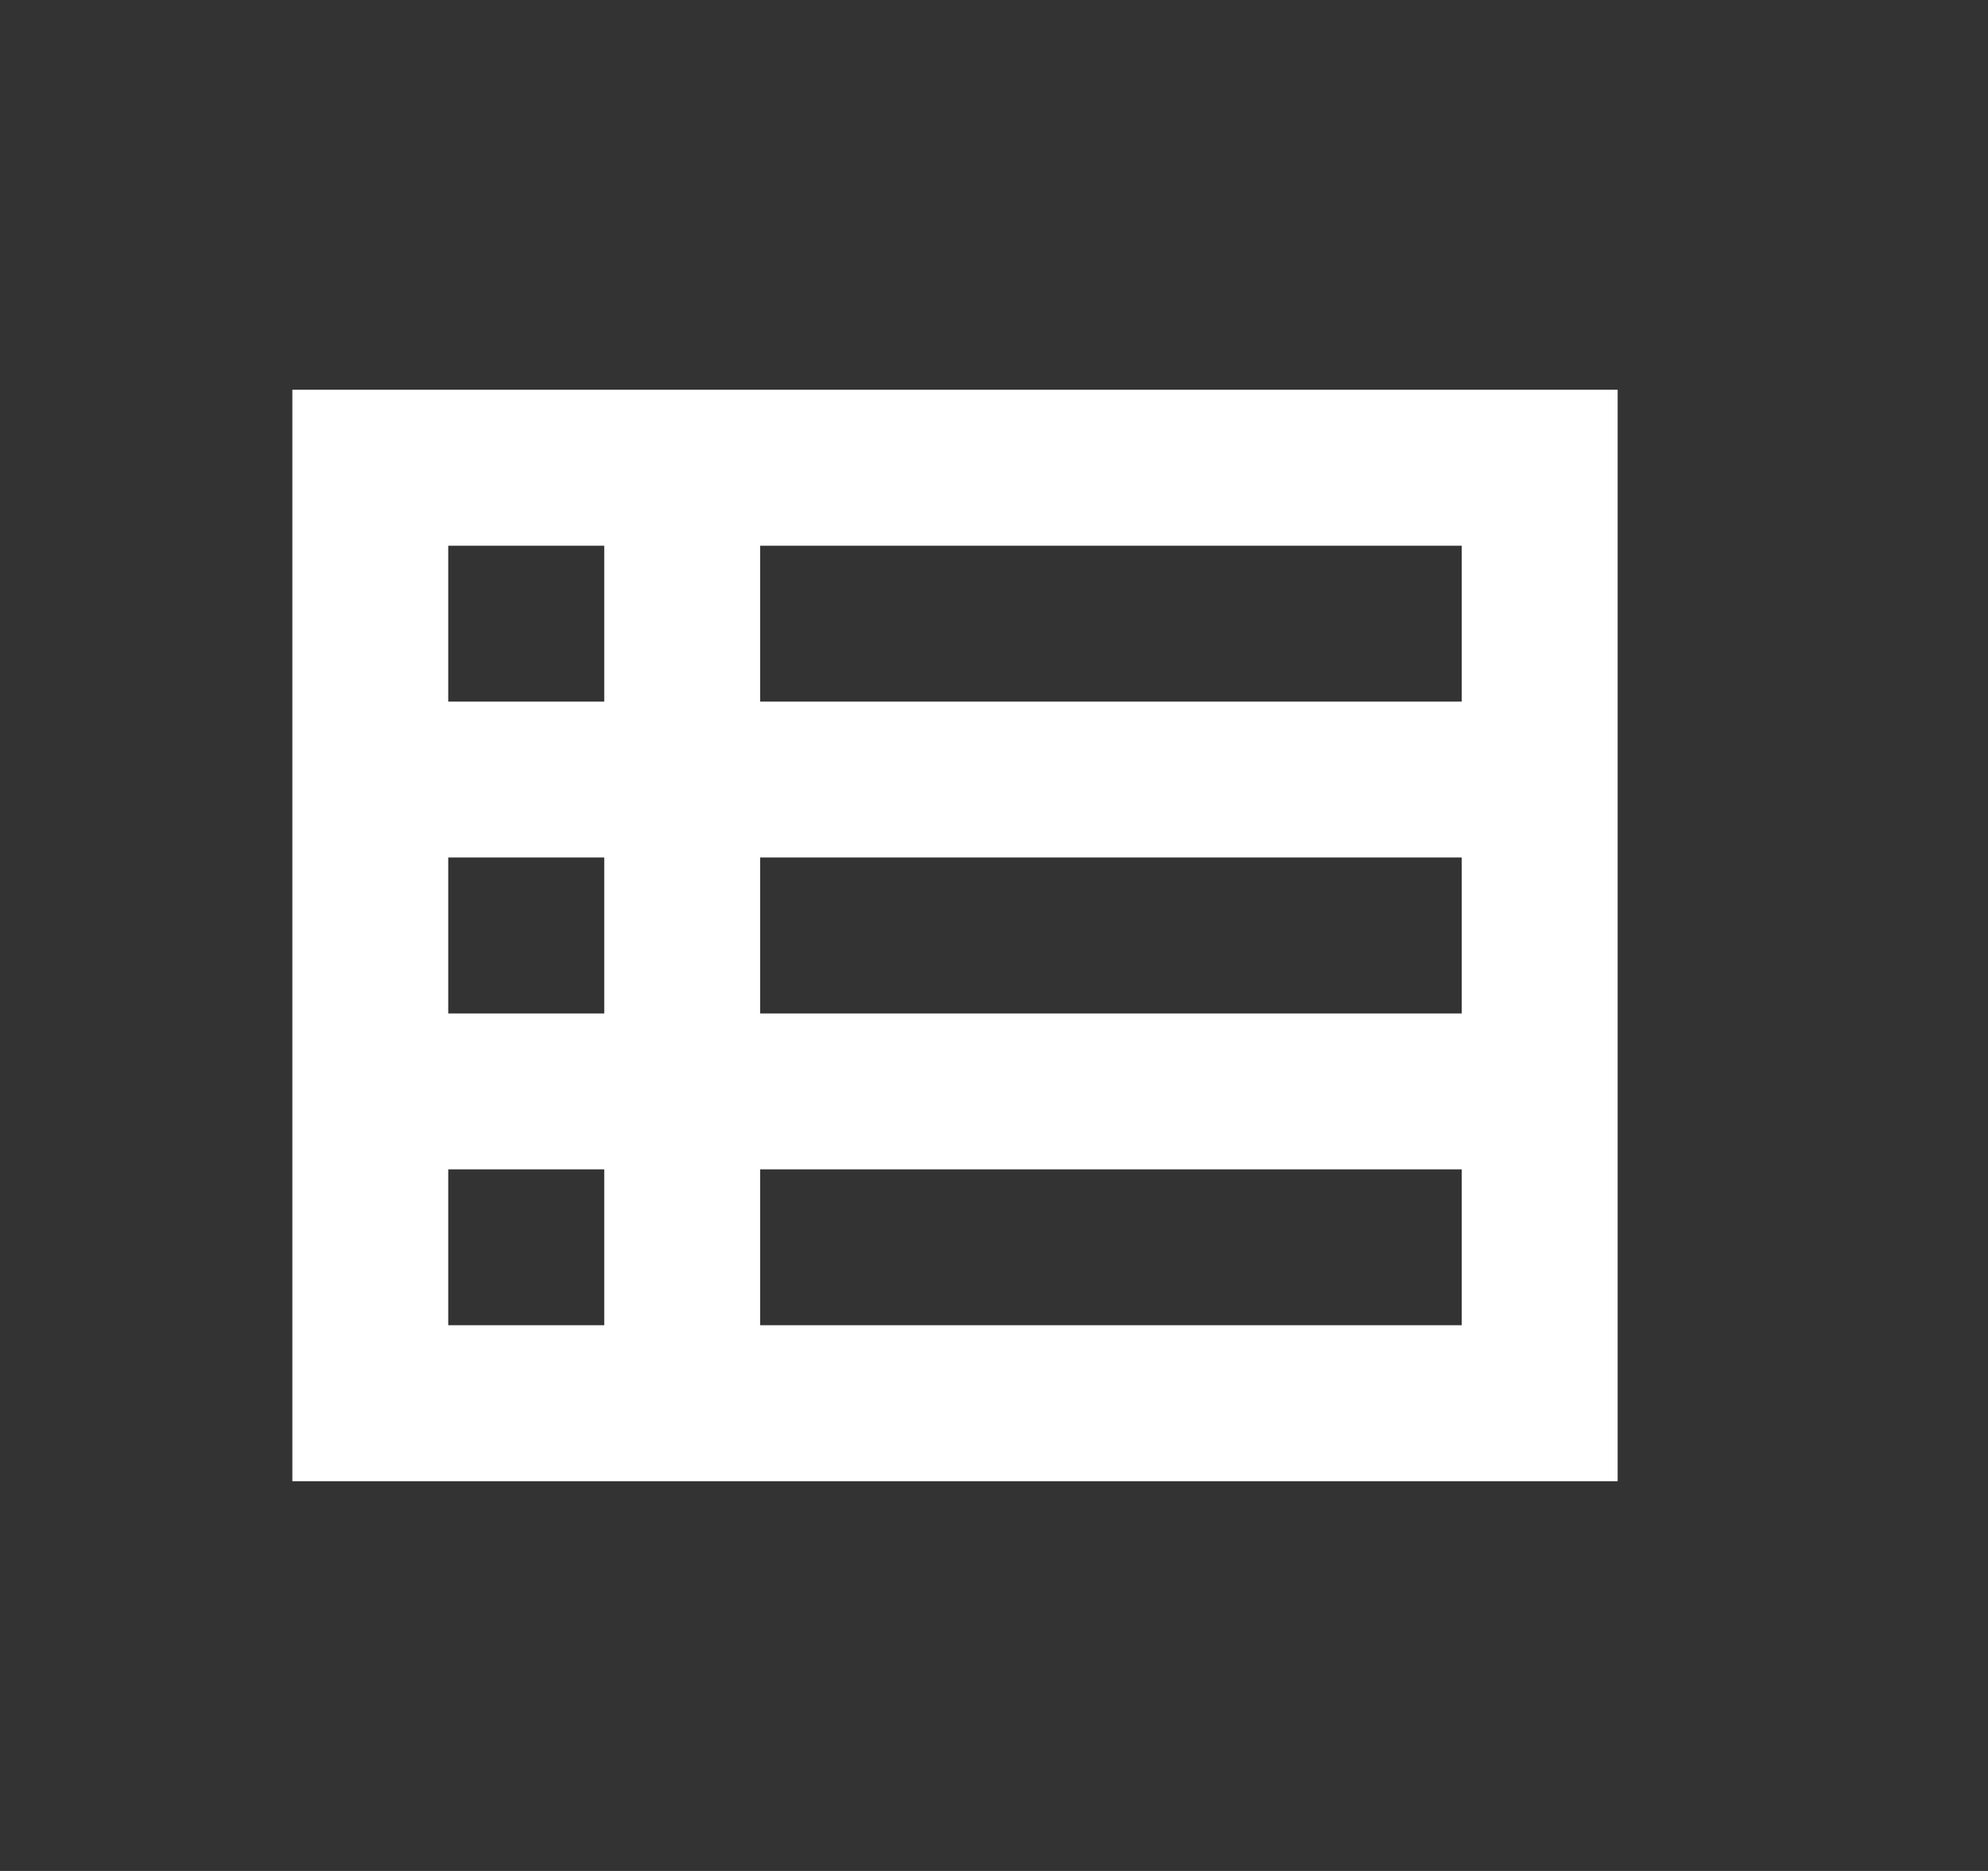 <svg width="17" height="16" viewBox="0 0 17 16" fill="none" xmlns="http://www.w3.org/2000/svg">
<rect x="0" y="0" width="17" height="16" fill="#333333" stroke="none"/>
<g clip-path="url(#clip0_2465_652)">
<path d="M2.5 3.333V12.667H13.833V3.333H2.5ZM5.167 4.667V6H3.833V4.667H5.167ZM3.833 8.667V7.333H5.167V8.667H3.833ZM3.833 10H5.167V11.333H3.833V10ZM12.5 11.333H6.5V10H12.5V11.333ZM12.5 8.667H6.5V7.333H12.5V8.667ZM12.5 6H6.5V4.667H12.5V6Z" fill="white"/>
</g>
<defs>
<clipPath id="clip0_2465_652">
<rect width="16" height="16" fill="white" transform="translate(0.5)"/>
</clipPath>
</defs>
</svg>
